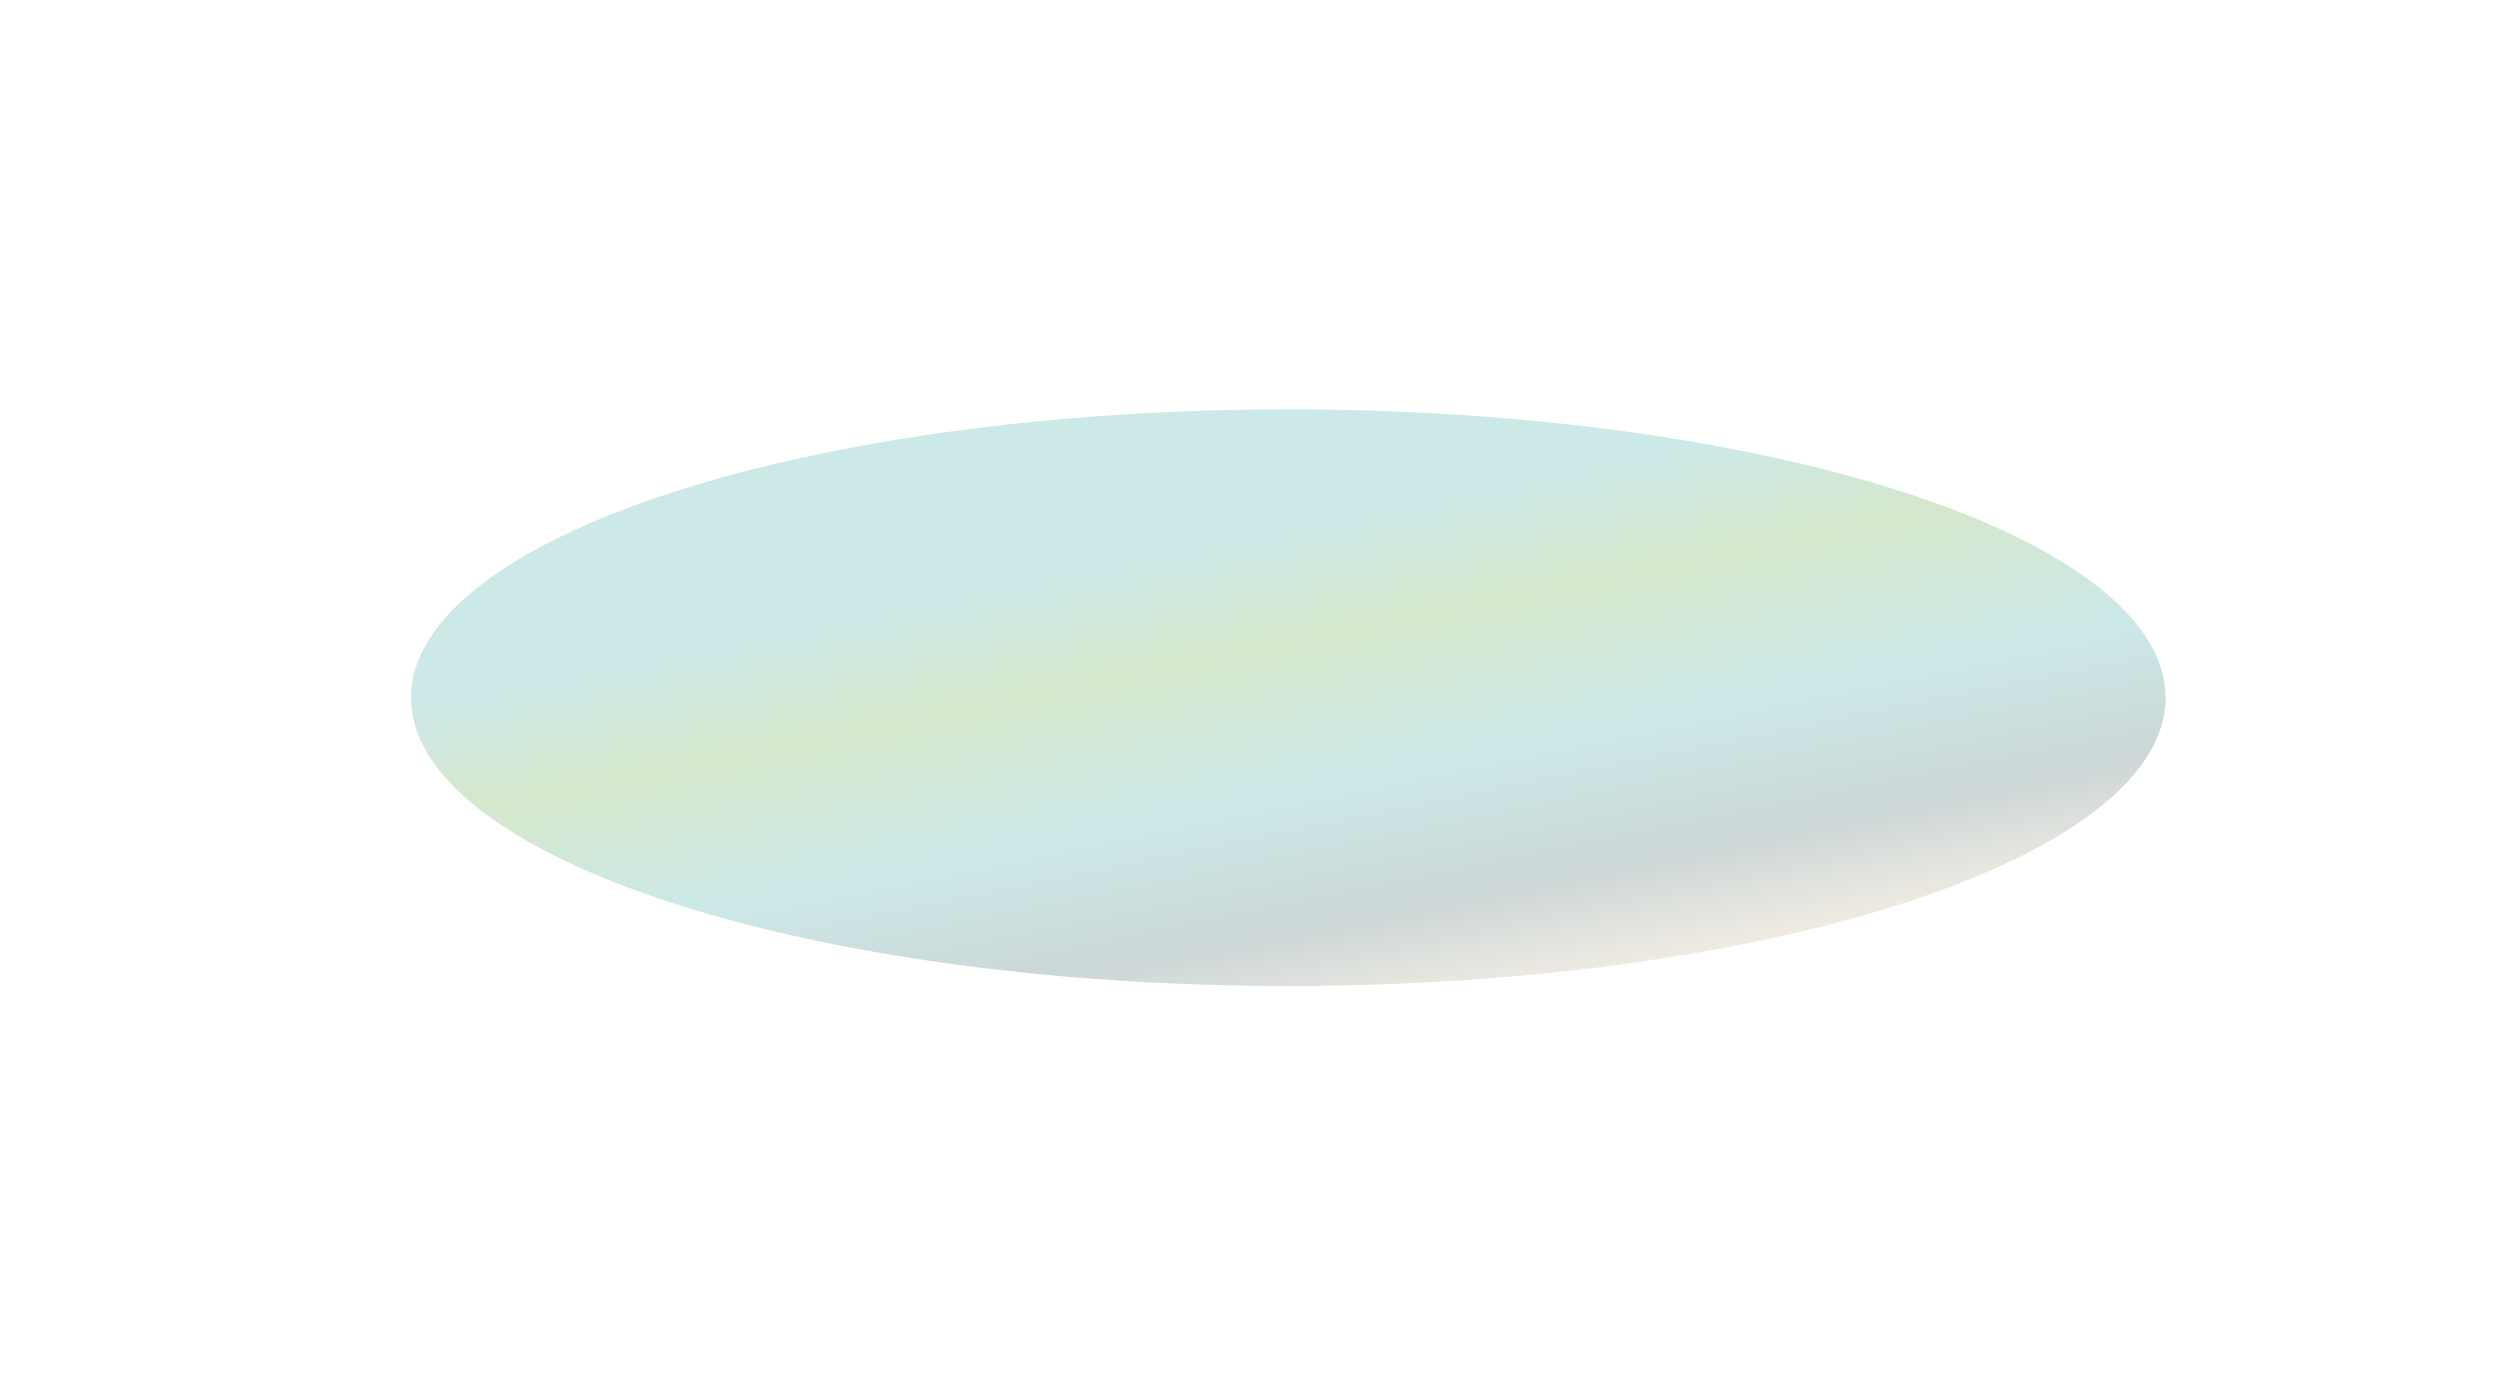 <svg width="1246" height="696" viewBox="0 0 1246 696" fill="none" xmlns="http://www.w3.org/2000/svg">
<g opacity="0.2" filter="url(#filter0_f_145_553)">
<ellipse cx="642.089" cy="347.722" rx="437.243" ry="143.716" fill="url(#paint0_linear_145_553)"/>
</g>
<defs>
<filter id="filter0_f_145_553" x="0.846" y="0.006" width="1282.49" height="695.433" filterUnits="userSpaceOnUse" color-interpolation-filters="sRGB">
<feFlood flood-opacity="0" result="BackgroundImageFix"/>
<feBlend mode="normal" in="SourceGraphic" in2="BackgroundImageFix" result="shape"/>
<feGaussianBlur stdDeviation="102" result="effect1_foregroundBlur_145_553"/>
</filter>
<linearGradient id="paint0_linear_145_553" x1="882.921" y1="485.634" x2="829.357" y2="223.679" gradientUnits="userSpaceOnUse">
<stop stop-color="#EFC088"/>
<stop offset="0.26" stop-color="#023535"/>
<stop offset="0.516" stop-color="#008F8C"/>
<stop offset="0.786" stop-color="#2F8A00"/>
<stop offset="1" stop-color="#008F8C"/>
</linearGradient>
</defs>
</svg>
